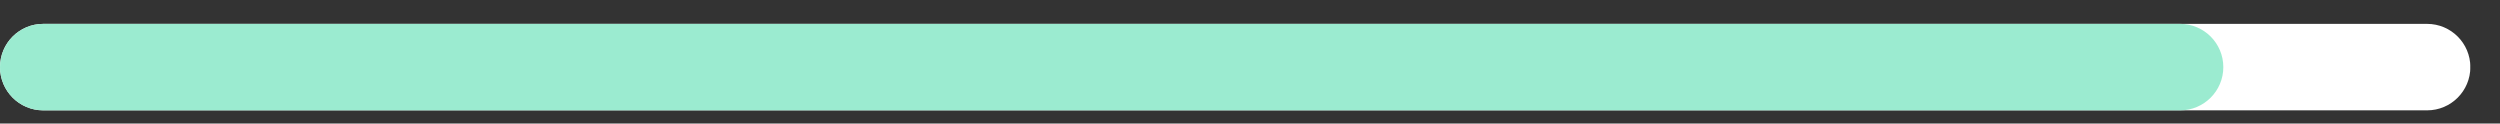 <svg version="1.0" preserveAspectRatio="xMidYMid meet" viewBox="0 716.5 759 37.5" zoomAndPan="magnify" xmlns:xlink="http://www.w3.org/1999/xlink" xmlns="http://www.w3.org/2000/svg" style="max-height: 500px" width="759" height="37.5"><rect x="0" y="716.5" width="759" height="37.5" fill="#333333" stroke="none"/><defs><clipPath id="8453b75d64"><path clip-rule="nonzero" d="M 0 723.75 L 750 723.75 L 750 750 L 0 750 Z M 0 723.75"/></clipPath><clipPath id="ad8ddd84c3"><path clip-rule="nonzero" d="M 13.125 723.75 L 736.875 723.75 C 744.125 723.75 750 729.625 750 736.875 C 750 744.125 744.125 750 736.875 750 L 13.125 750 C 5.875 750 0 744.125 0 736.875 C 0 729.625 5.875 723.75 13.125 723.75 Z M 13.125 723.75"/></clipPath><clipPath id="7de8b74eb5"><path clip-rule="nonzero" d="M 0 723.75 L 675 723.75 L 675 750 L 0 750 Z M 0 723.75"/></clipPath><clipPath id="7eeb64c632"><path clip-rule="nonzero" d="M 13.125 723.75 L 661.875 723.75 C 669.125 723.75 675 729.625 675 736.875 C 675 744.125 669.125 750 661.875 750 L 13.125 750 C 5.875 750 0 744.125 0 736.875 C 0 729.625 5.875 723.75 13.125 723.75 Z M 13.125 723.75"/></clipPath></defs><g clip-path="url(#8453b75d64)"><g clip-path="url(#ad8ddd84c3)"><path fill-rule="nonzero" fill-opacity="1" d="M 0 723.75 L 749.969 723.75 L 749.969 750 L 0 750 Z M 0 723.75" fill="#ffffff"/></g></g><g clip-path="url(#7de8b74eb5)"><g clip-path="url(#7eeb64c632)"><path fill-rule="nonzero" fill-opacity="1" d="M 0 723.75 L 749.969 723.75 L 749.969 750 L 0 750 Z M 0 723.75" fill="#9bebd0"/></g></g></svg>